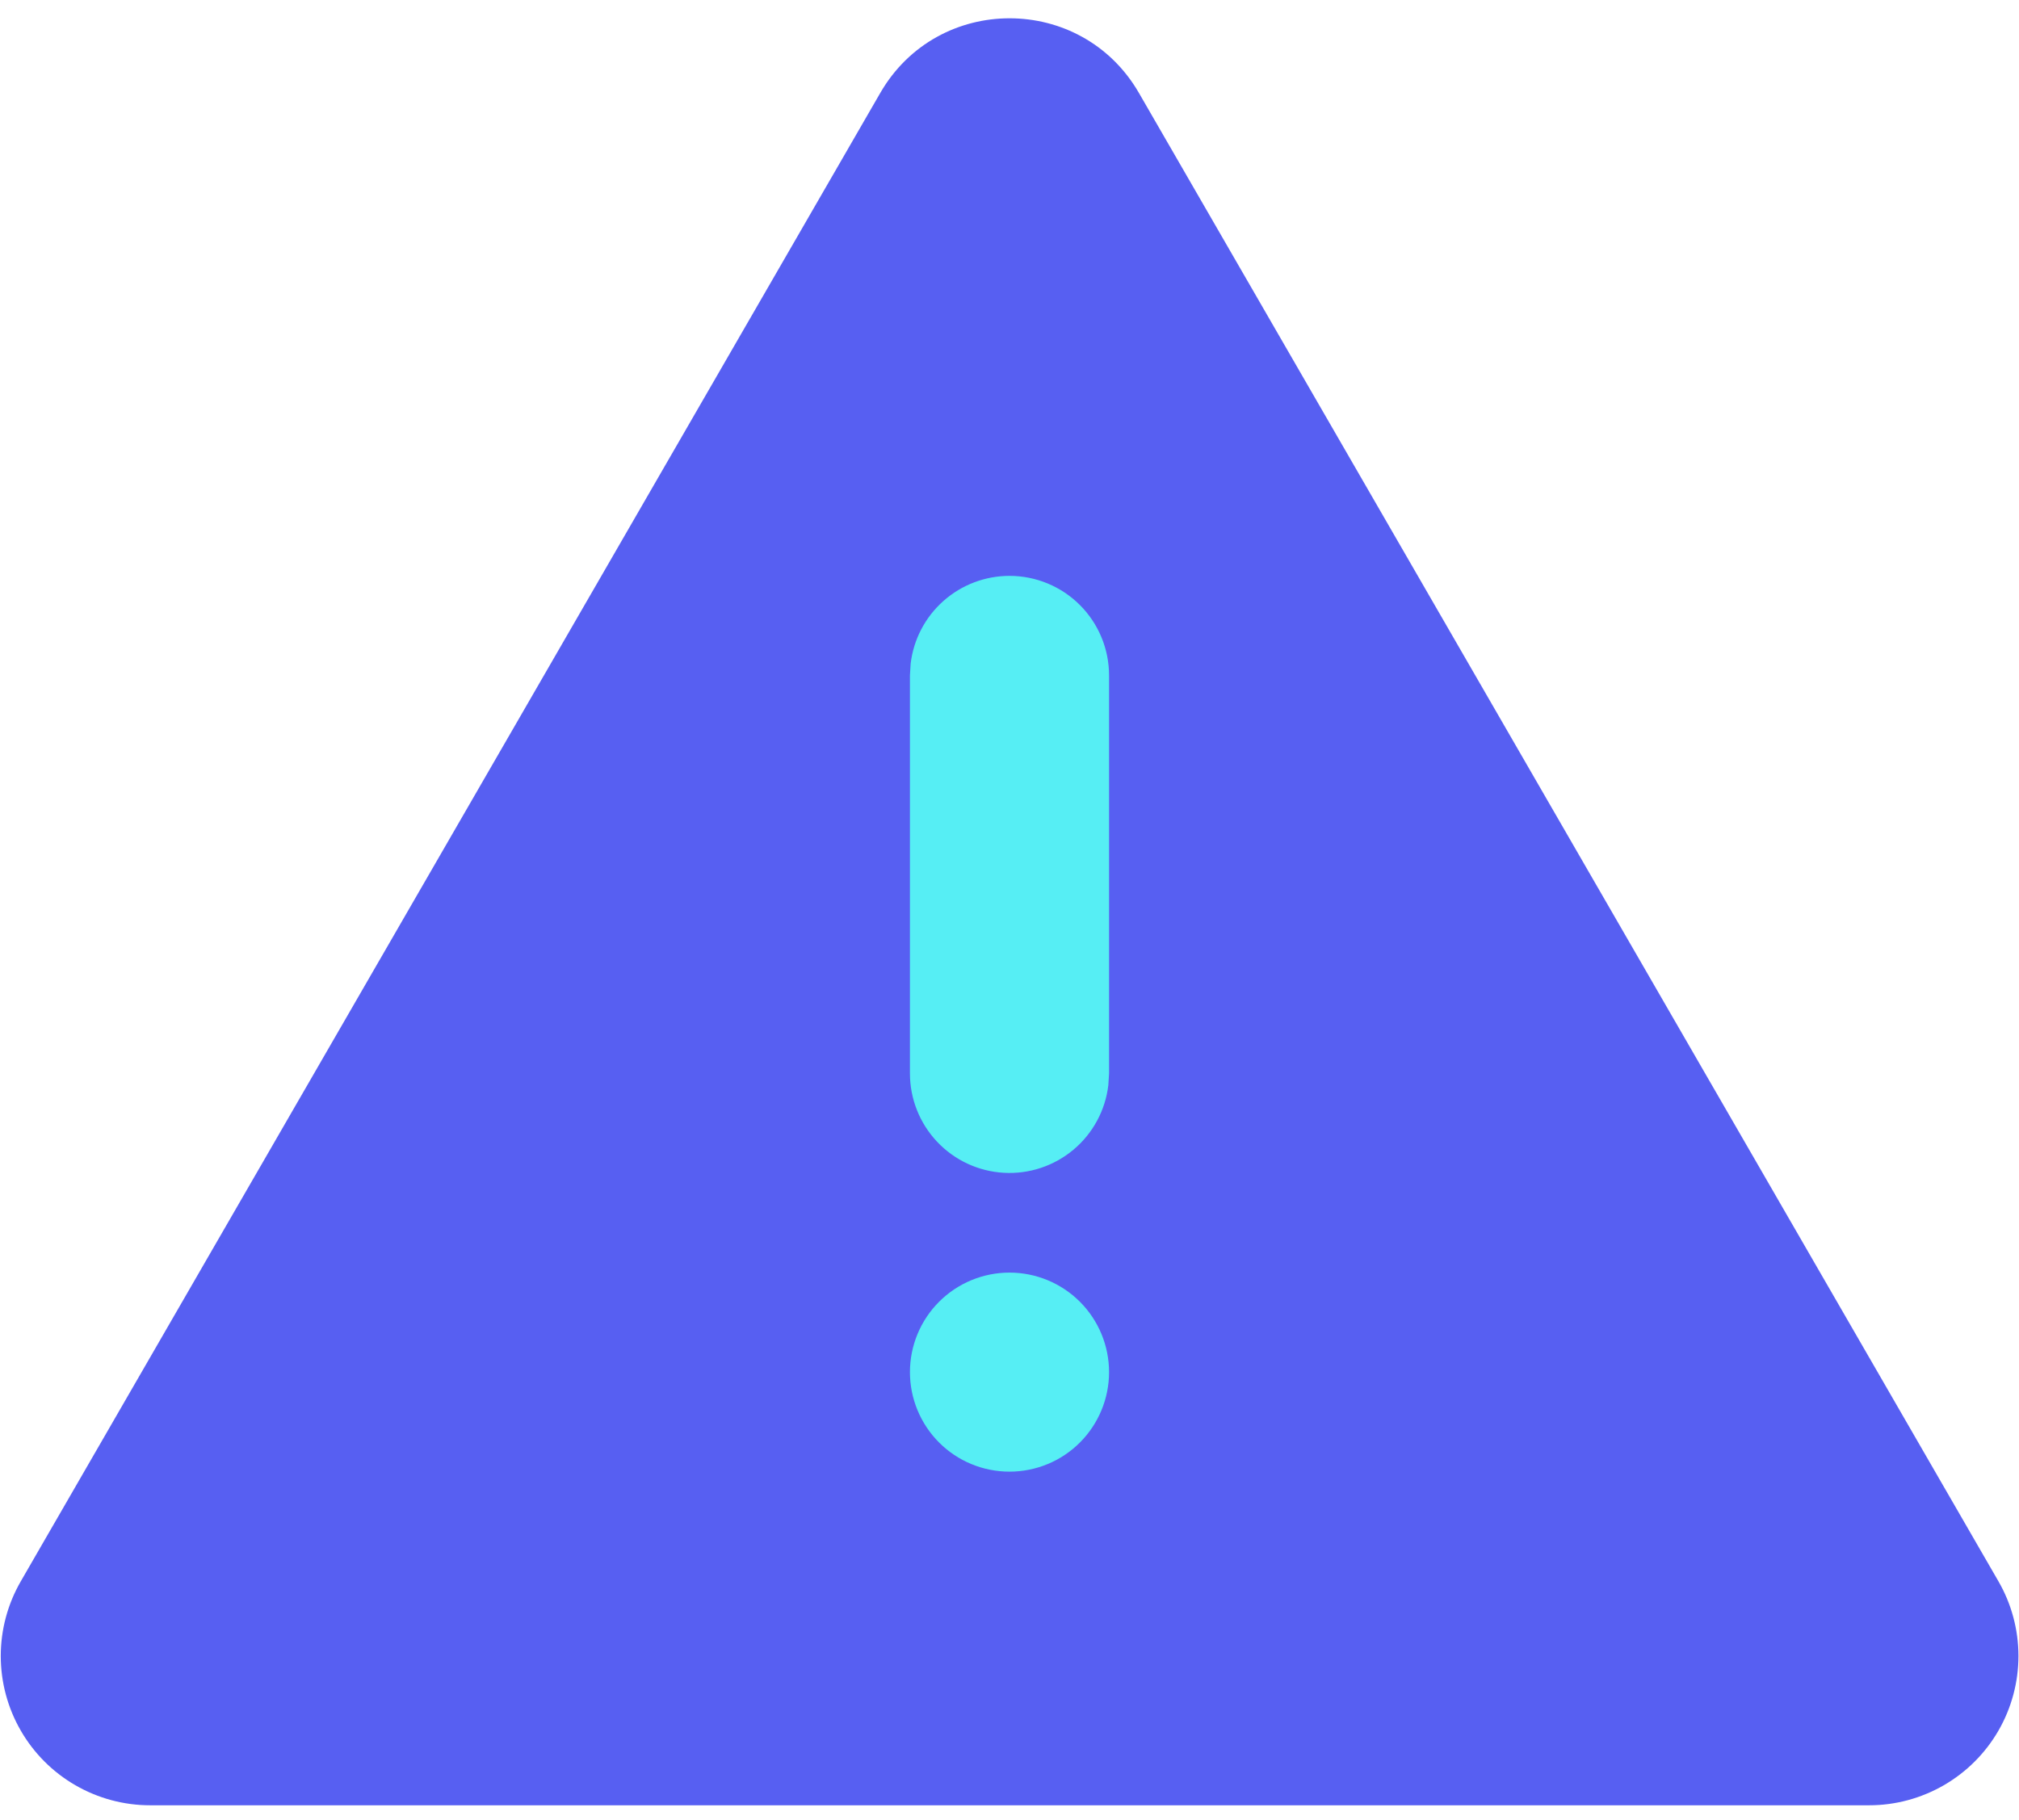 <svg xmlns="http://www.w3.org/2000/svg" width="61" height="55" viewBox="0 0 61 55" fill="none"><path d="M34.41 2.808L60.379 47.785C60.775 48.471 60.983 49.249 60.983 50.041C60.983 50.833 60.775 51.611 60.379 52.297C59.983 52.983 59.413 53.552 58.727 53.948C58.041 54.344 57.264 54.553 56.472 54.553H4.535C3.743 54.553 2.965 54.344 2.279 53.948C1.593 53.552 1.024 52.983 0.628 52.297C0.232 51.611 0.023 50.833 0.023 50.041C0.023 49.249 0.232 48.471 0.628 47.785L26.596 2.808C28.332 -0.199 32.672 -0.199 34.41 2.808Z" fill="#575FF2"></path><path d="M30.5 17.402C29.763 17.402 29.052 17.673 28.502 18.162C27.951 18.652 27.599 19.326 27.513 20.058L27.492 20.41V32.441C27.493 33.207 27.787 33.945 28.313 34.502C28.839 35.06 29.558 35.395 30.324 35.44C31.089 35.485 31.842 35.236 32.43 34.744C33.018 34.252 33.396 33.554 33.486 32.793L33.508 32.441V20.41C33.508 19.612 33.191 18.847 32.627 18.283C32.063 17.719 31.298 17.402 30.5 17.402ZM30.5 38.456C29.702 38.456 28.937 38.773 28.373 39.337C27.809 39.901 27.492 40.666 27.492 41.464C27.492 42.261 27.809 43.026 28.373 43.591C28.937 44.155 29.702 44.471 30.5 44.471C31.298 44.471 32.063 44.155 32.627 43.591C33.191 43.026 33.508 42.261 33.508 41.464C33.508 40.666 33.191 39.901 32.627 39.337C32.063 38.773 31.298 38.456 30.5 38.456Z" fill="#56EEF4"></path></svg>
